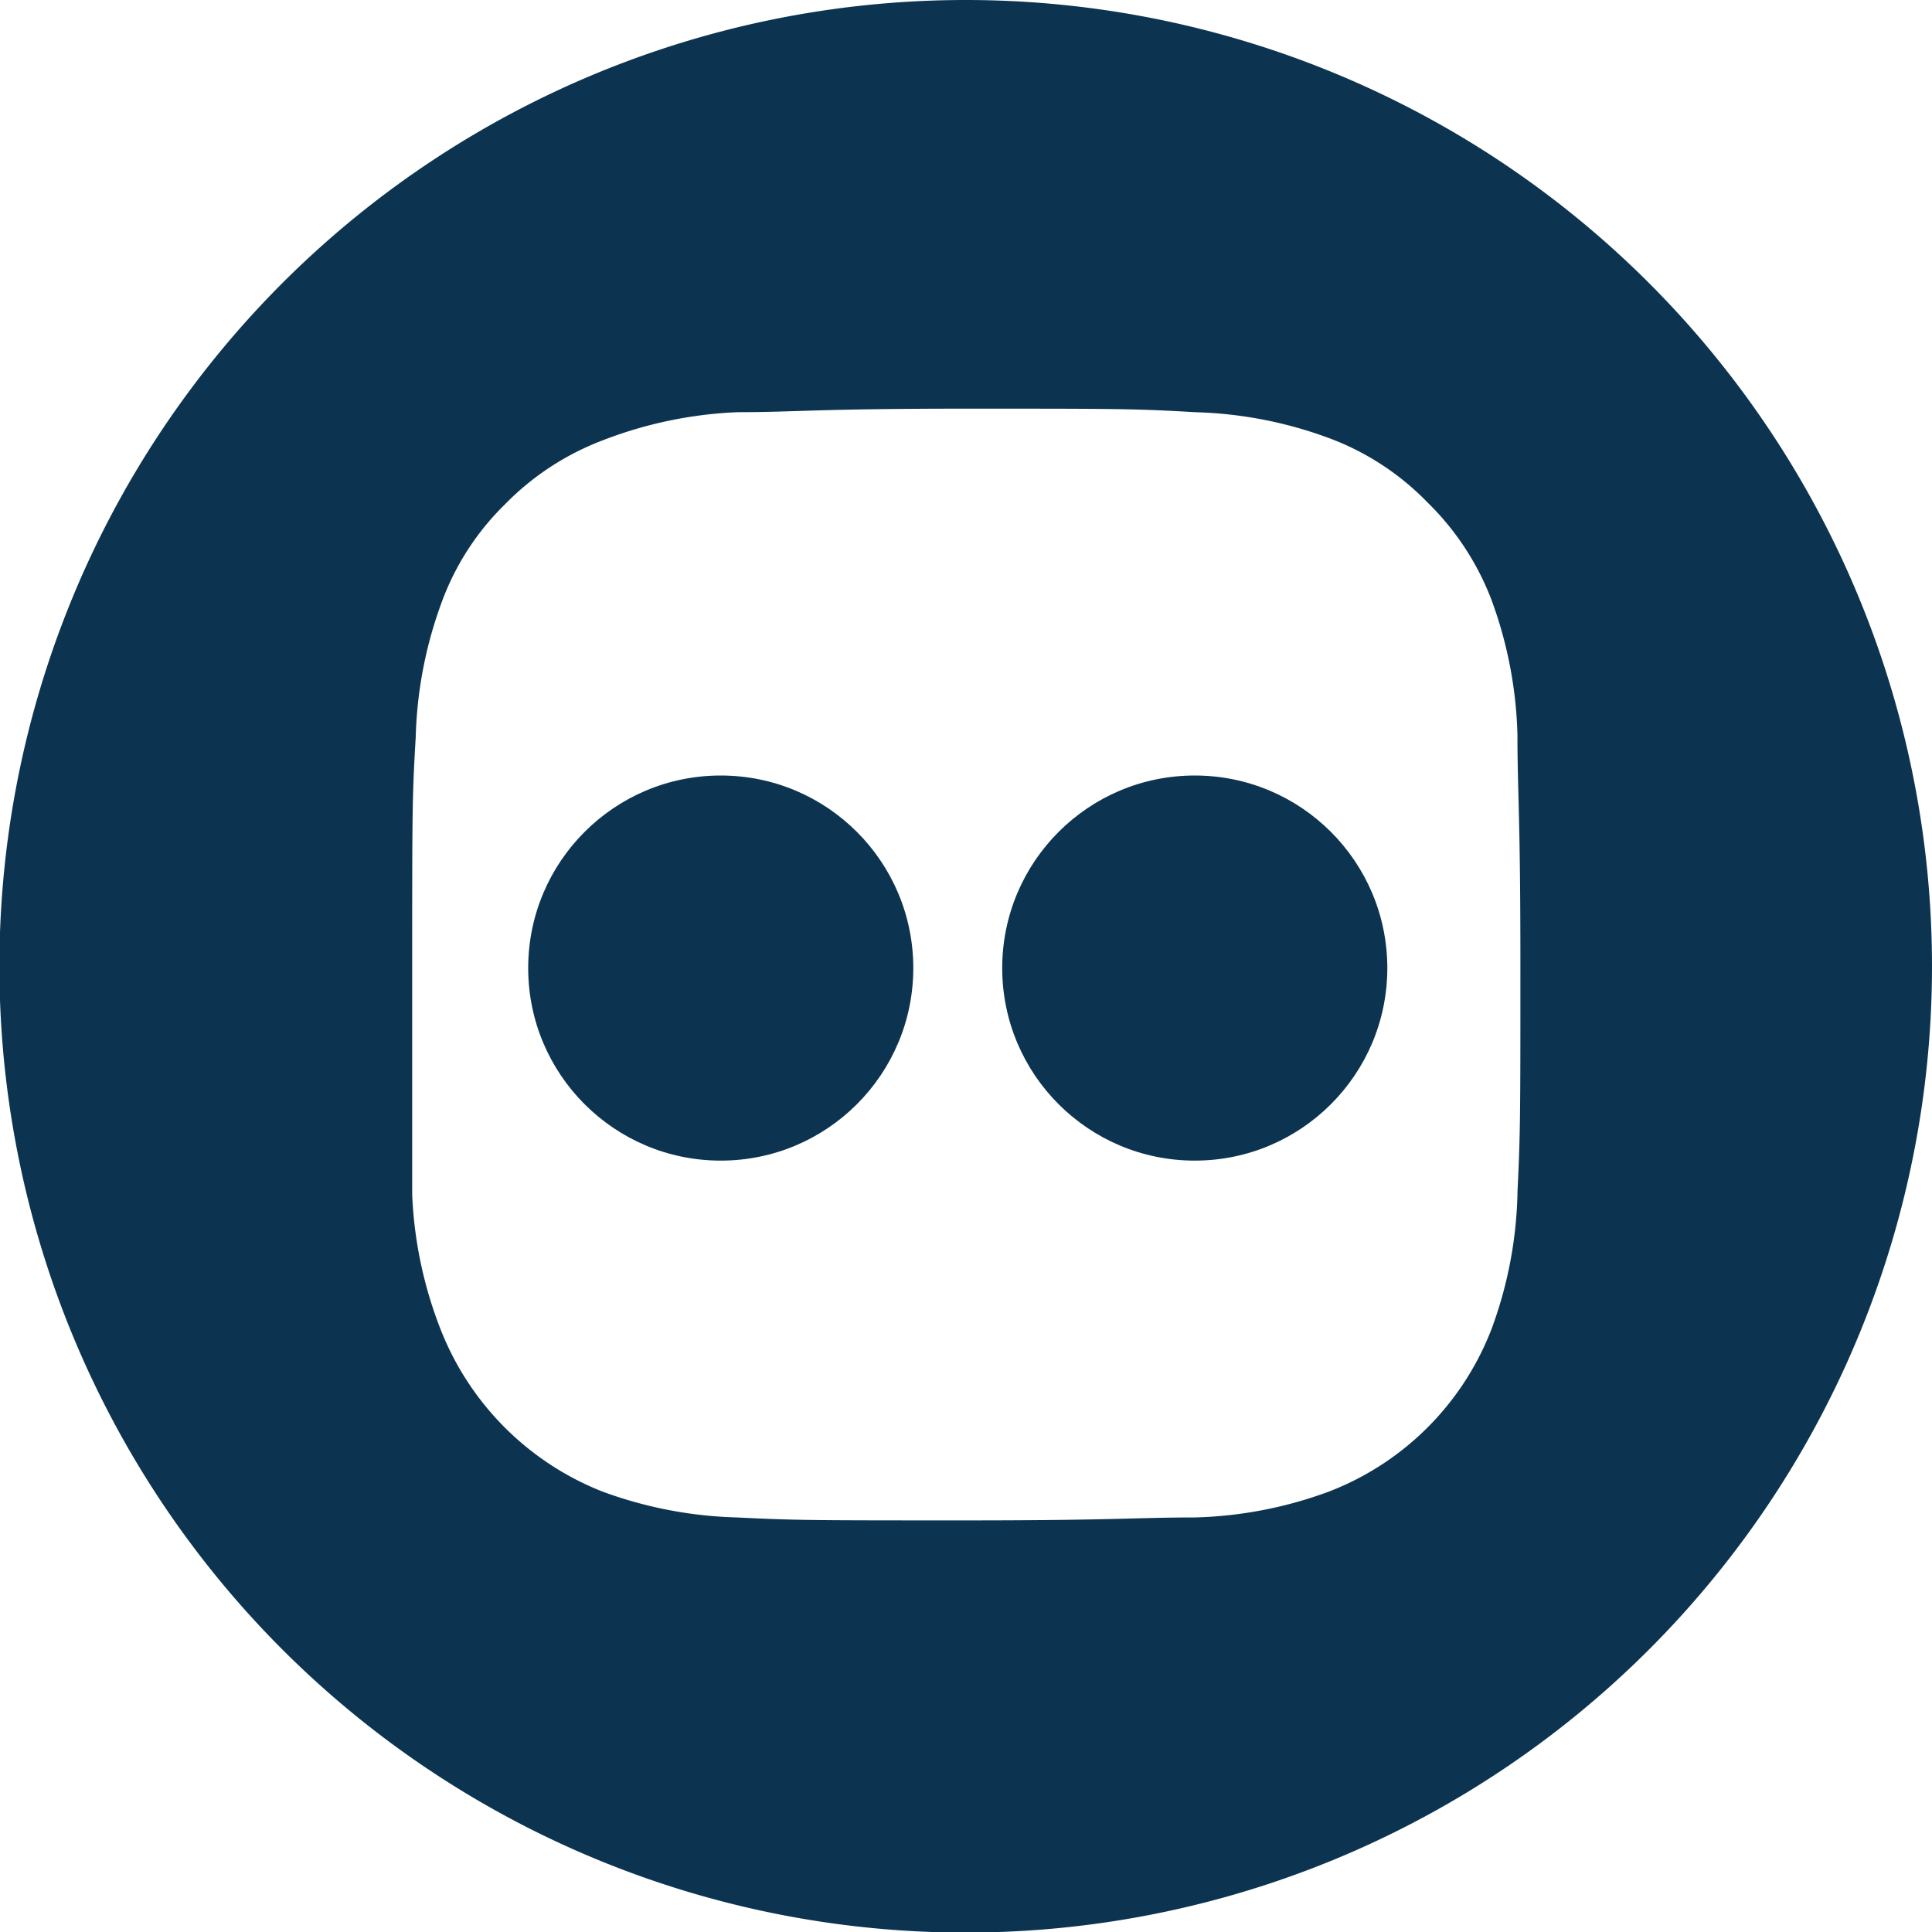 <svg id="Layer_1" data-name="Layer 1" xmlns="http://www.w3.org/2000/svg" viewBox="0 0 32.81 32.81"><defs><style>.cls-1{fill:#0c3451}</style></defs><path class="cls-1" d="M16.4 0a16.41 16.41 0 1 0 16.41 16.4A16.41 16.41 0 0 0 16.4 0zm9.37 20.29a7.07 7.07 0 0 1-.44 2.28 4.81 4.81 0 0 1-2.76 2.76 7.07 7.07 0 0 1-2.28.44c-1 0-1.33.05-3.89.05s-2.88 0-3.88-.05a7.14 7.14 0 0 1-2.29-.44 4.87 4.87 0 0 1-2.75-2.76A7.07 7.07 0 0 1 7 20.29V16.4c0-2.6 0-2.88.06-3.88a7.14 7.14 0 0 1 .44-2.29 4.48 4.48 0 0 1 1.07-1.66 4.61 4.61 0 0 1 1.66-1.09A7.14 7.14 0 0 1 12.52 7c1 0 1.33-.06 3.88-.06s2.88 0 3.89.06a7.07 7.07 0 0 1 2.28.44 4.52 4.52 0 0 1 1.67 1.09 4.61 4.61 0 0 1 1.09 1.66 7.14 7.14 0 0 1 .44 2.29c0 1 .05 1.33.05 3.88s0 2.88-.05 3.89zm0 0"/><circle class="cls-1" cx="12.24" cy="16.44" r="3.27"/><circle class="cls-1" cx="20.29" cy="16.44" r="3.27"/></svg>